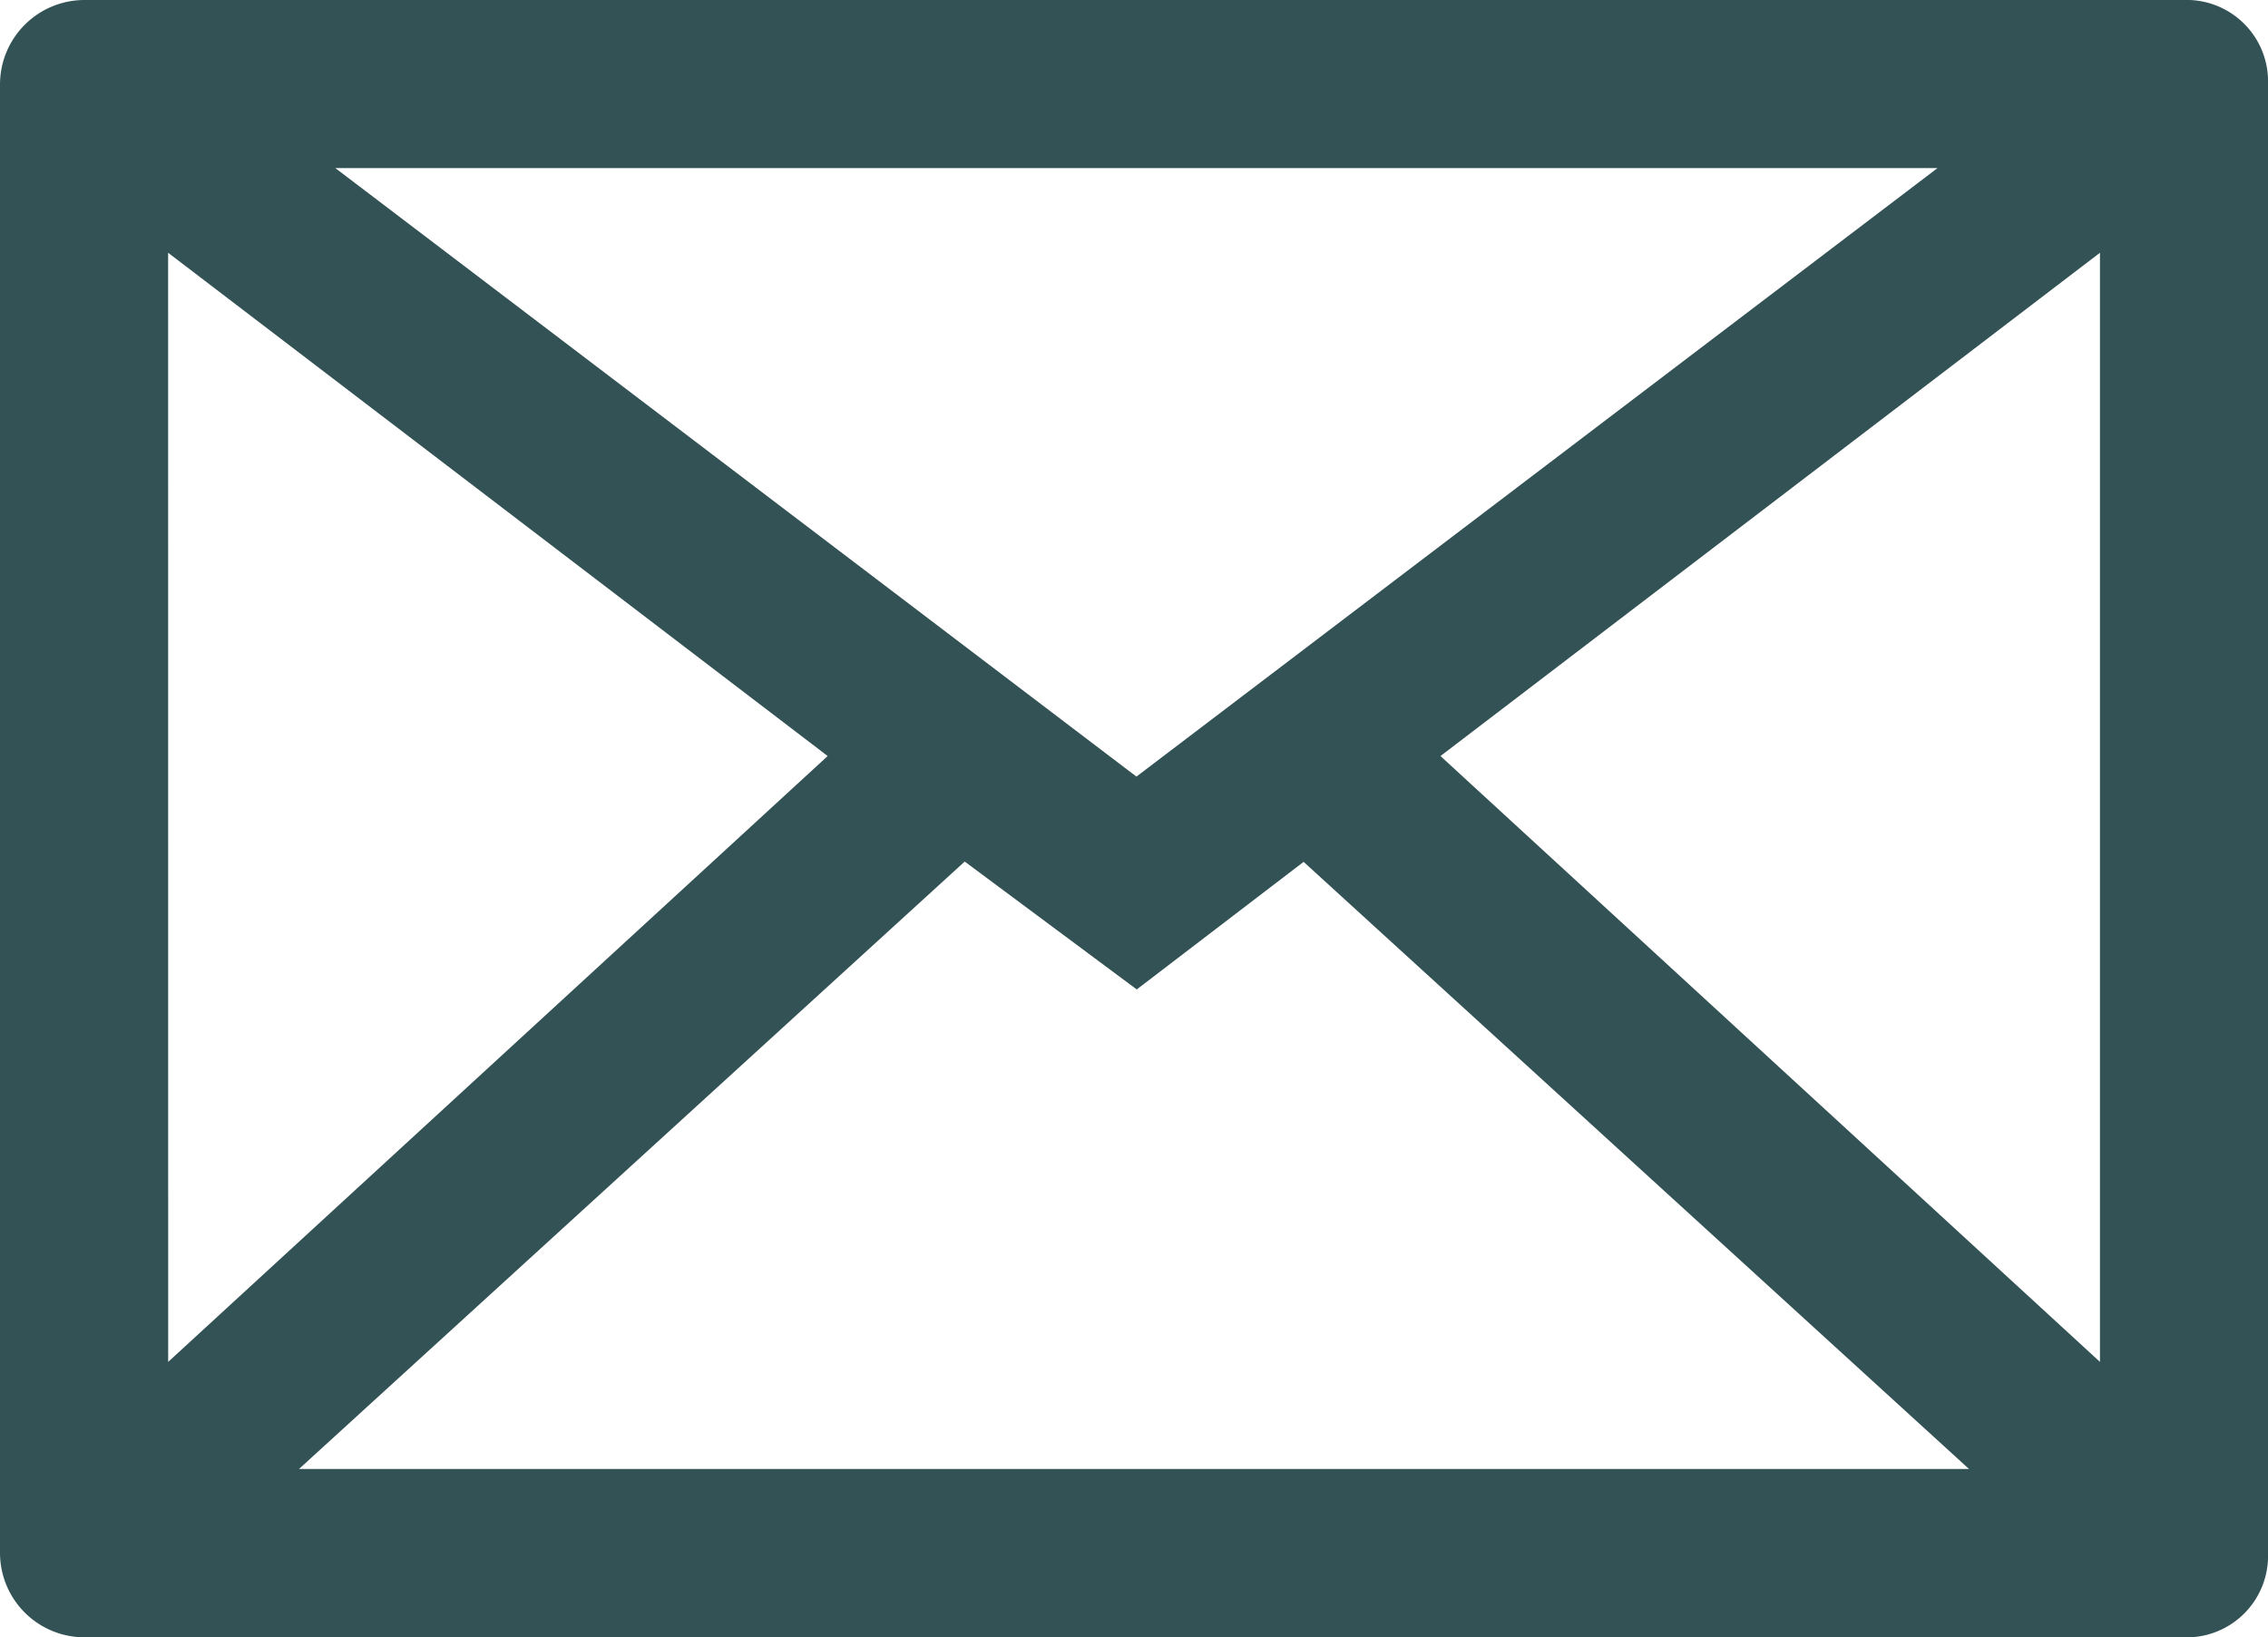 <svg xmlns="http://www.w3.org/2000/svg" width="30.8" height="22.238" viewBox="0 0 30.8 22.238">
  <g id="email" transform="translate(0.4 0.4)">
    <g id="Group_152" data-name="Group 152">
      <path id="Path_1103" data-name="Path 1103" d="M.742,0H29.258A.707.707,0,0,1,30,.742V20.7a.707.707,0,0,1-.742.742H.742A.748.748,0,0,1,0,20.7V.742A.748.748,0,0,1,.742,0Zm.742,19.011,9.978-9.169L1.483,2.225Zm11.191-8.225L2.629,19.955H27.371L17.326,10.787l-2.292,1.753Zm5.865-.944,9.978,9.169V2.225ZM2.966,1.483l12.067,9.169L27.1,1.483Z" fill="#335255" stroke="#335255" stroke-width="0.8"/>
    </g>
  </g>
</svg>
